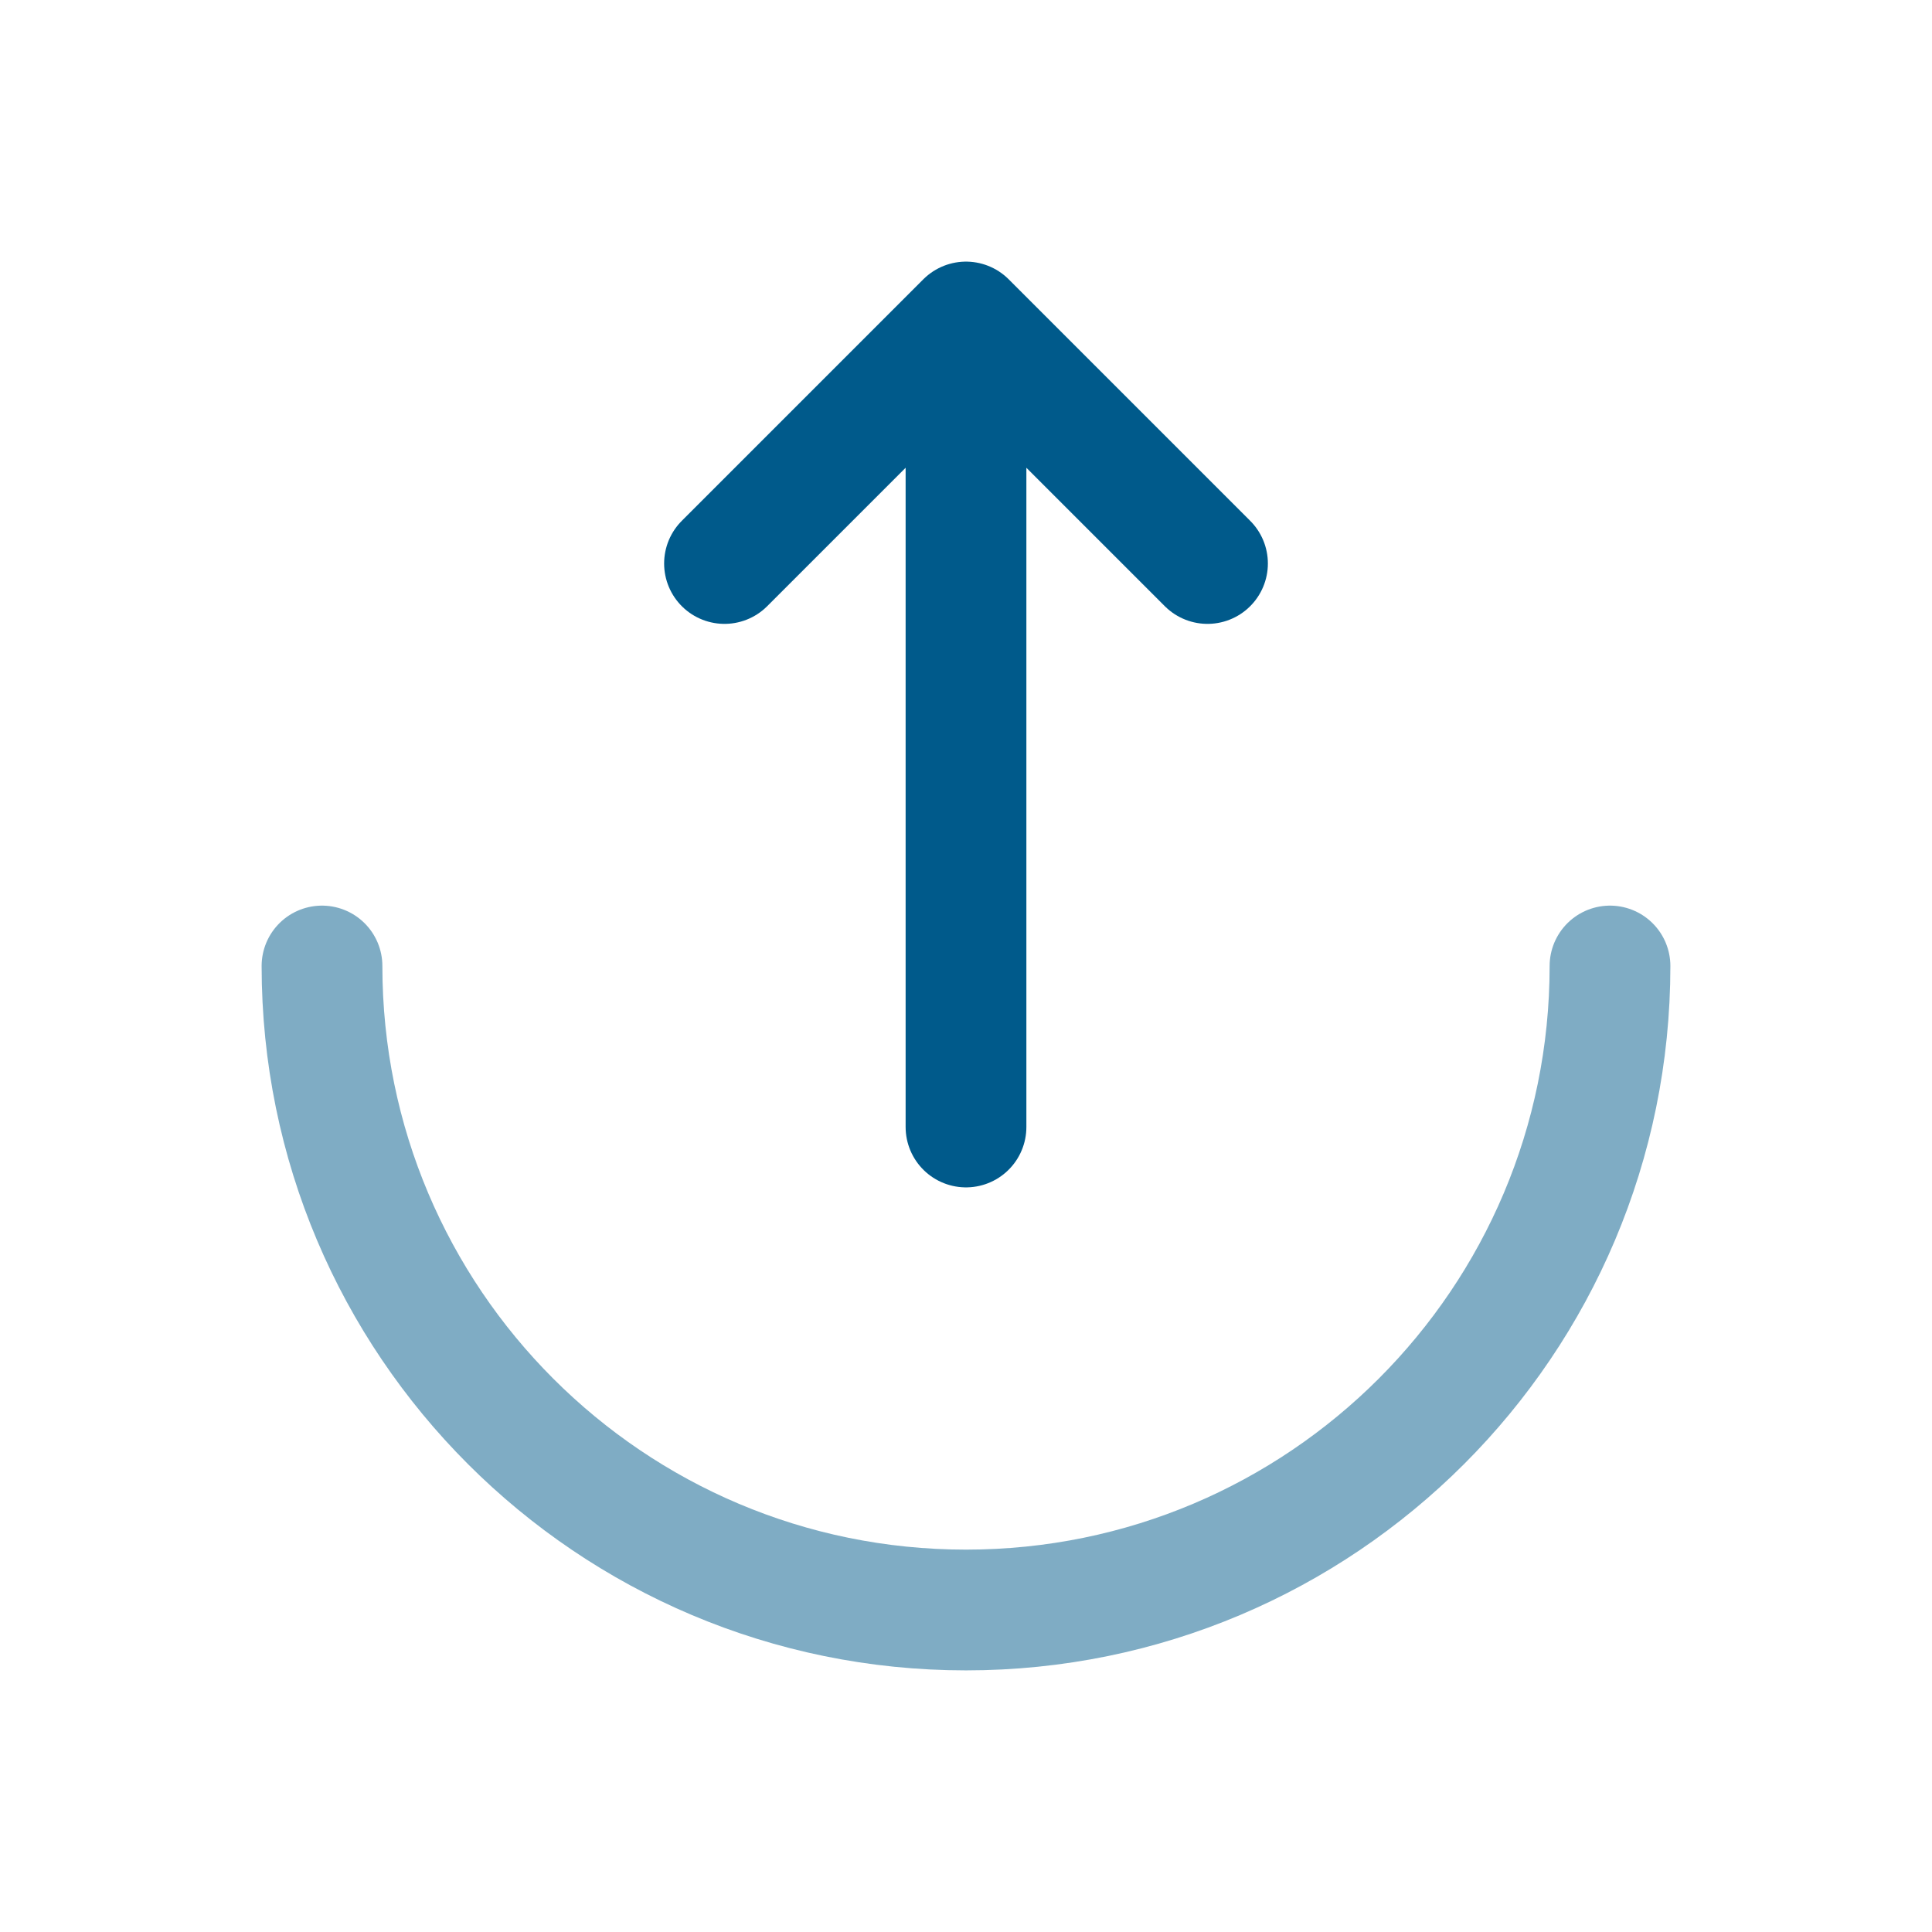 <?xml version="1.0" encoding="UTF-8"?>
<svg xmlns="http://www.w3.org/2000/svg" width="800" height="800" viewBox="0 0 800 800" fill="none">
  <path opacity="0.5" d="M133.333 400C133.333 547.277 252.724 666.667 400 666.667C547.277 666.667 666.667 547.277 666.667 400" stroke="#005A8B" stroke-width="50" stroke-linecap="round"></path>
  <path d="M400 466.666V133.333M400 133.333L500 233.333M400 133.333L300 233.333" stroke="#005A8B" stroke-width="50" stroke-linecap="round" stroke-linejoin="round"></path>
</svg>
